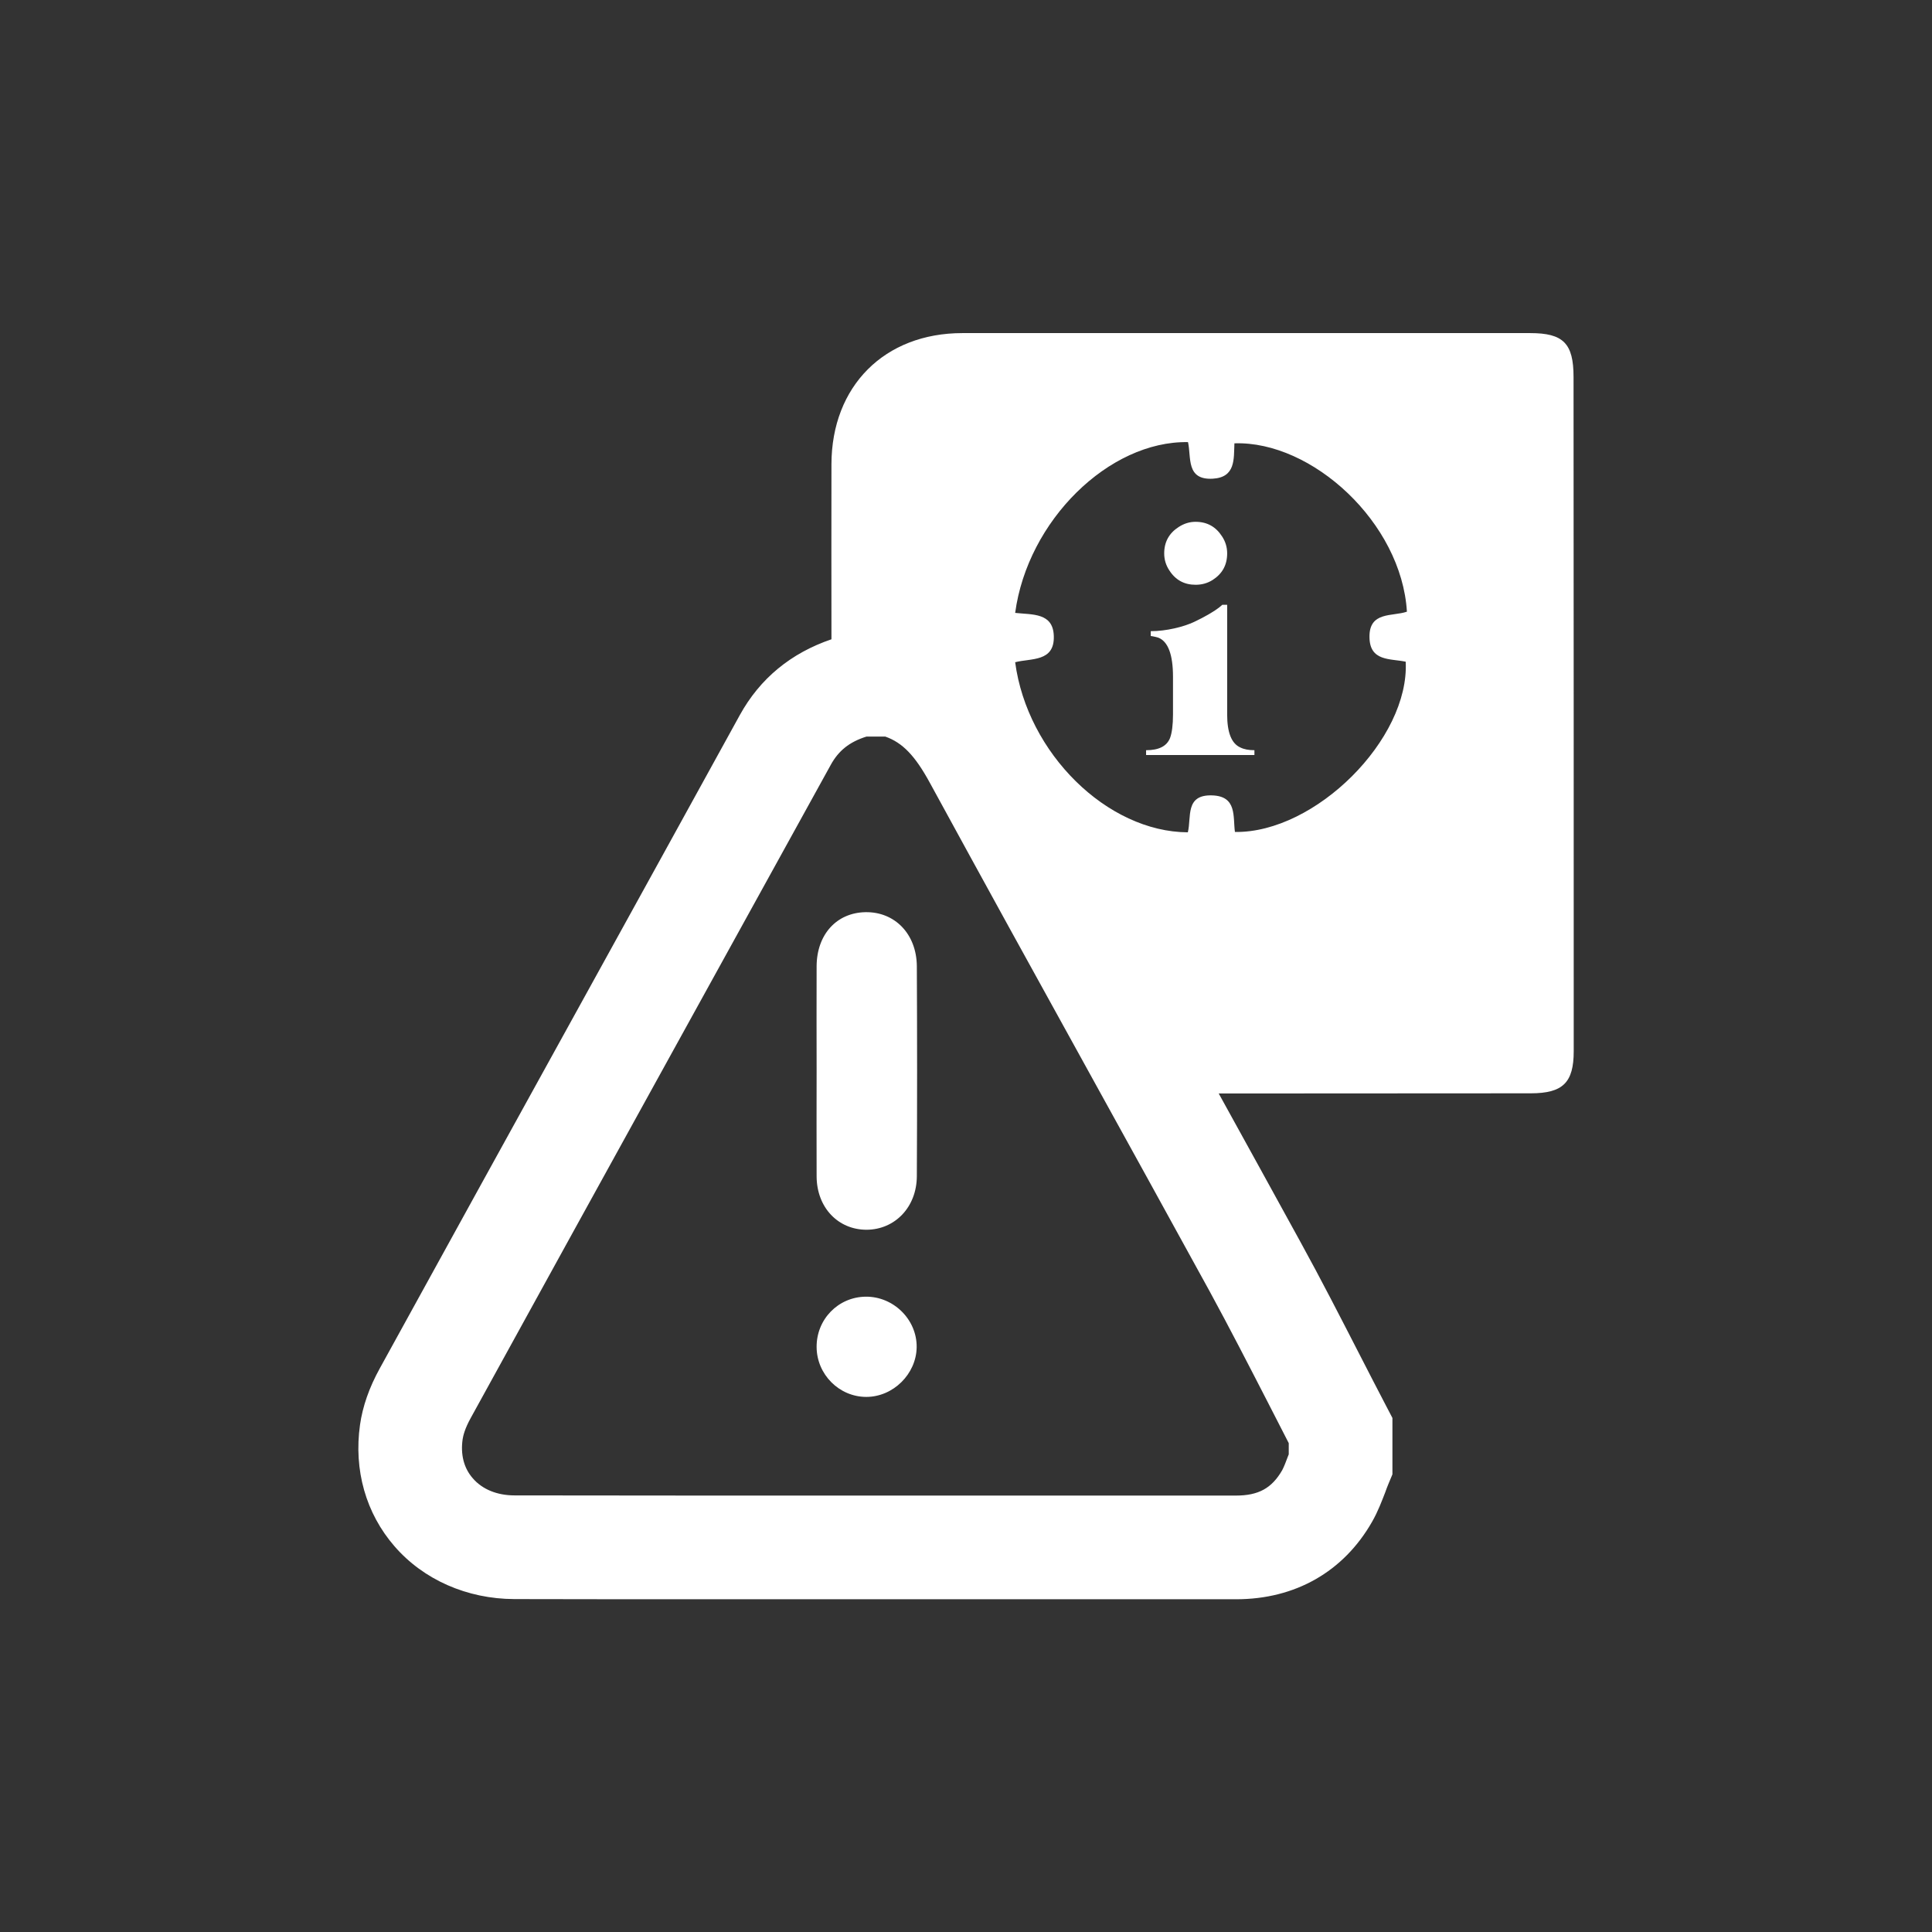 <?xml version="1.0" encoding="utf-8"?>
<!-- Generator: Adobe Illustrator 27.0.0, SVG Export Plug-In . SVG Version: 6.00 Build 0)  -->
<svg version="1.1" id="Capa_1" xmlns="http://www.w3.org/2000/svg" xmlns:xlink="http://www.w3.org/1999/xlink" x="0px" y="0px"
	 viewBox="0 0 112 112" style="enable-background:new 0 0 112 112;" xml:space="preserve">
<rect x="0" y="0" width="112" height="112" fill="#333333" stroke="none"/>
<style type="text/css">
	.st0{fill:#FFFFFF;}
	.st1{fill:none;stroke:#FFFFFF;stroke-width:6;stroke-miterlimit:10;}
</style>
<g>
	<path class="st0" d="M91.22,21.85c0-1.95-0.6-2.54-2.51-2.54c-10.97,0-21.95,0-32.92,0c-4.51,0-7.58,3.07-7.59,7.6
		c-0.01,3.38,0,6.77,0,10.15c-2.35,0.8-4.14,2.27-5.31,4.39c-3.05,5.55-6.11,11.09-9.17,16.64c-3.9,7.07-7.81,14.15-11.7,21.23
		c-0.62,1.12-1,2.22-1.15,3.28c-0.37,2.62,0.34,5.13,2,7.04c1.68,1.94,4.21,3.05,6.94,3.06c3.74,0.01,7.48,0.01,11.22,0.01
		c2.52,0,5.04,0,7.57,0l7.56,0l4.35,0c3.71,0,7.43,0,11.15,0c3.43,0,6.23-1.6,7.88-4.49c0.35-0.61,0.57-1.22,0.76-1.7
		c0.06-0.17,0.12-0.33,0.19-0.5l0.23-0.55v-3.27l-0.34-0.65c-0.52-0.99-1.03-1.99-1.54-2.98c-1.11-2.16-2.25-4.39-3.45-6.57
		c-1.57-2.87-3.16-5.74-4.74-8.61c6.03,0,12.06-0.01,18.09-0.01c1.86,0,2.49-0.62,2.49-2.44C91.23,47.91,91.23,34.88,91.22,21.85z
		 M73.5,81.3c0.4,0.79,0.81,1.57,1.21,2.36v0.65c-0.01,0.03-0.03,0.07-0.04,0.1c-0.12,0.33-0.24,0.63-0.34,0.82
		c-0.6,1.04-1.37,1.47-2.68,1.47c-3.71,0-7.42,0-11.14,0l-4.35,0l-7.56,0c-6.26,0-12.52,0-18.77-0.01c-1.01,0-1.87-0.35-2.42-0.99
		c-0.52-0.59-0.72-1.38-0.59-2.27c0.03-0.19,0.12-0.6,0.47-1.23c3.89-7.08,7.79-14.15,11.69-21.22c3.06-5.55,6.12-11.09,9.18-16.64
		c0.45-0.82,1.08-1.33,2.07-1.64h1.09c1,0.35,1.73,1.11,2.59,2.69c3.04,5.57,6.1,11.13,9.17,16.68c2.35,4.26,4.71,8.53,7.05,12.8
		C71.28,76.98,72.41,79.18,73.5,81.3z M81.49,38.36c0.23,4.48-5.24,9.94-9.9,9.87c-0.12-0.88,0.13-2.07-1.31-2.12
		c-1.6-0.06-1.2,1.27-1.42,2.14c-4.67-0.02-9.31-4.58-10.01-9.86c0.91-0.24,2.29,0,2.24-1.52c-0.04-1.36-1.24-1.23-2.24-1.34
		c0.72-5.35,5.44-9.98,10.02-9.9c0.2,0.88-0.13,2.21,1.44,2.12c1.33-0.08,1.21-1.15,1.25-2.05c4.5-0.15,9.69,4.6,10,9.76
		c-0.84,0.29-2.19-0.03-2.17,1.47C79.4,38.36,80.61,38.17,81.49,38.36z"/>
	<path class="st0" d="M69.31,33.9c0.36,0,0.69-0.09,0.99-0.28c0.56-0.36,0.84-0.87,0.84-1.54c0-0.36-0.1-0.69-0.3-0.99
		c-0.36-0.56-0.87-0.84-1.53-0.84c-0.35,0-0.67,0.1-0.98,0.3c-0.56,0.36-0.84,0.87-0.84,1.53c0,0.36,0.1,0.69,0.3,0.99
		C68.15,33.63,68.66,33.9,69.31,33.9z"/>
	<path class="st0" d="M71.14,41.42v-1.08v-5.28h-0.28l-0.19,0.16c-0.13,0.1-0.32,0.23-0.58,0.38c-0.26,0.15-0.54,0.3-0.86,0.45
		c-0.32,0.15-0.71,0.28-1.16,0.38c-0.45,0.1-0.91,0.16-1.36,0.16v0.28c0.16,0.02,0.31,0.06,0.45,0.1C67.72,37.2,68,37.96,68,39.24
		v1.1v1.08c0,0.6-0.06,1.06-0.17,1.36c-0.19,0.48-0.65,0.71-1.39,0.71v0.28h6.28v-0.28c-0.33,0-0.6-0.05-0.82-0.16
		C71.39,43.1,71.14,42.46,71.14,41.42z"/>
	<path class="st0" d="M50.17,52.88c-1.67,0.03-2.82,1.29-2.83,3.13c-0.01,2,0,4,0,6c0,2.06-0.01,4.13,0,6.19
		c0.01,1.8,1.24,3.09,2.9,3.09c1.64-0.01,2.9-1.31,2.91-3.1c0.02-4.06,0.02-8.12,0-12.19C53.13,54.14,51.87,52.85,50.17,52.88z"/>
	<path class="st0" d="M50.18,75.17c-1.59,0.02-2.85,1.31-2.84,2.92c0.01,1.59,1.31,2.89,2.88,2.89c1.56,0,2.9-1.33,2.92-2.88
		C53.16,76.49,51.79,75.15,50.18,75.17z"/>
</g>
</svg>
